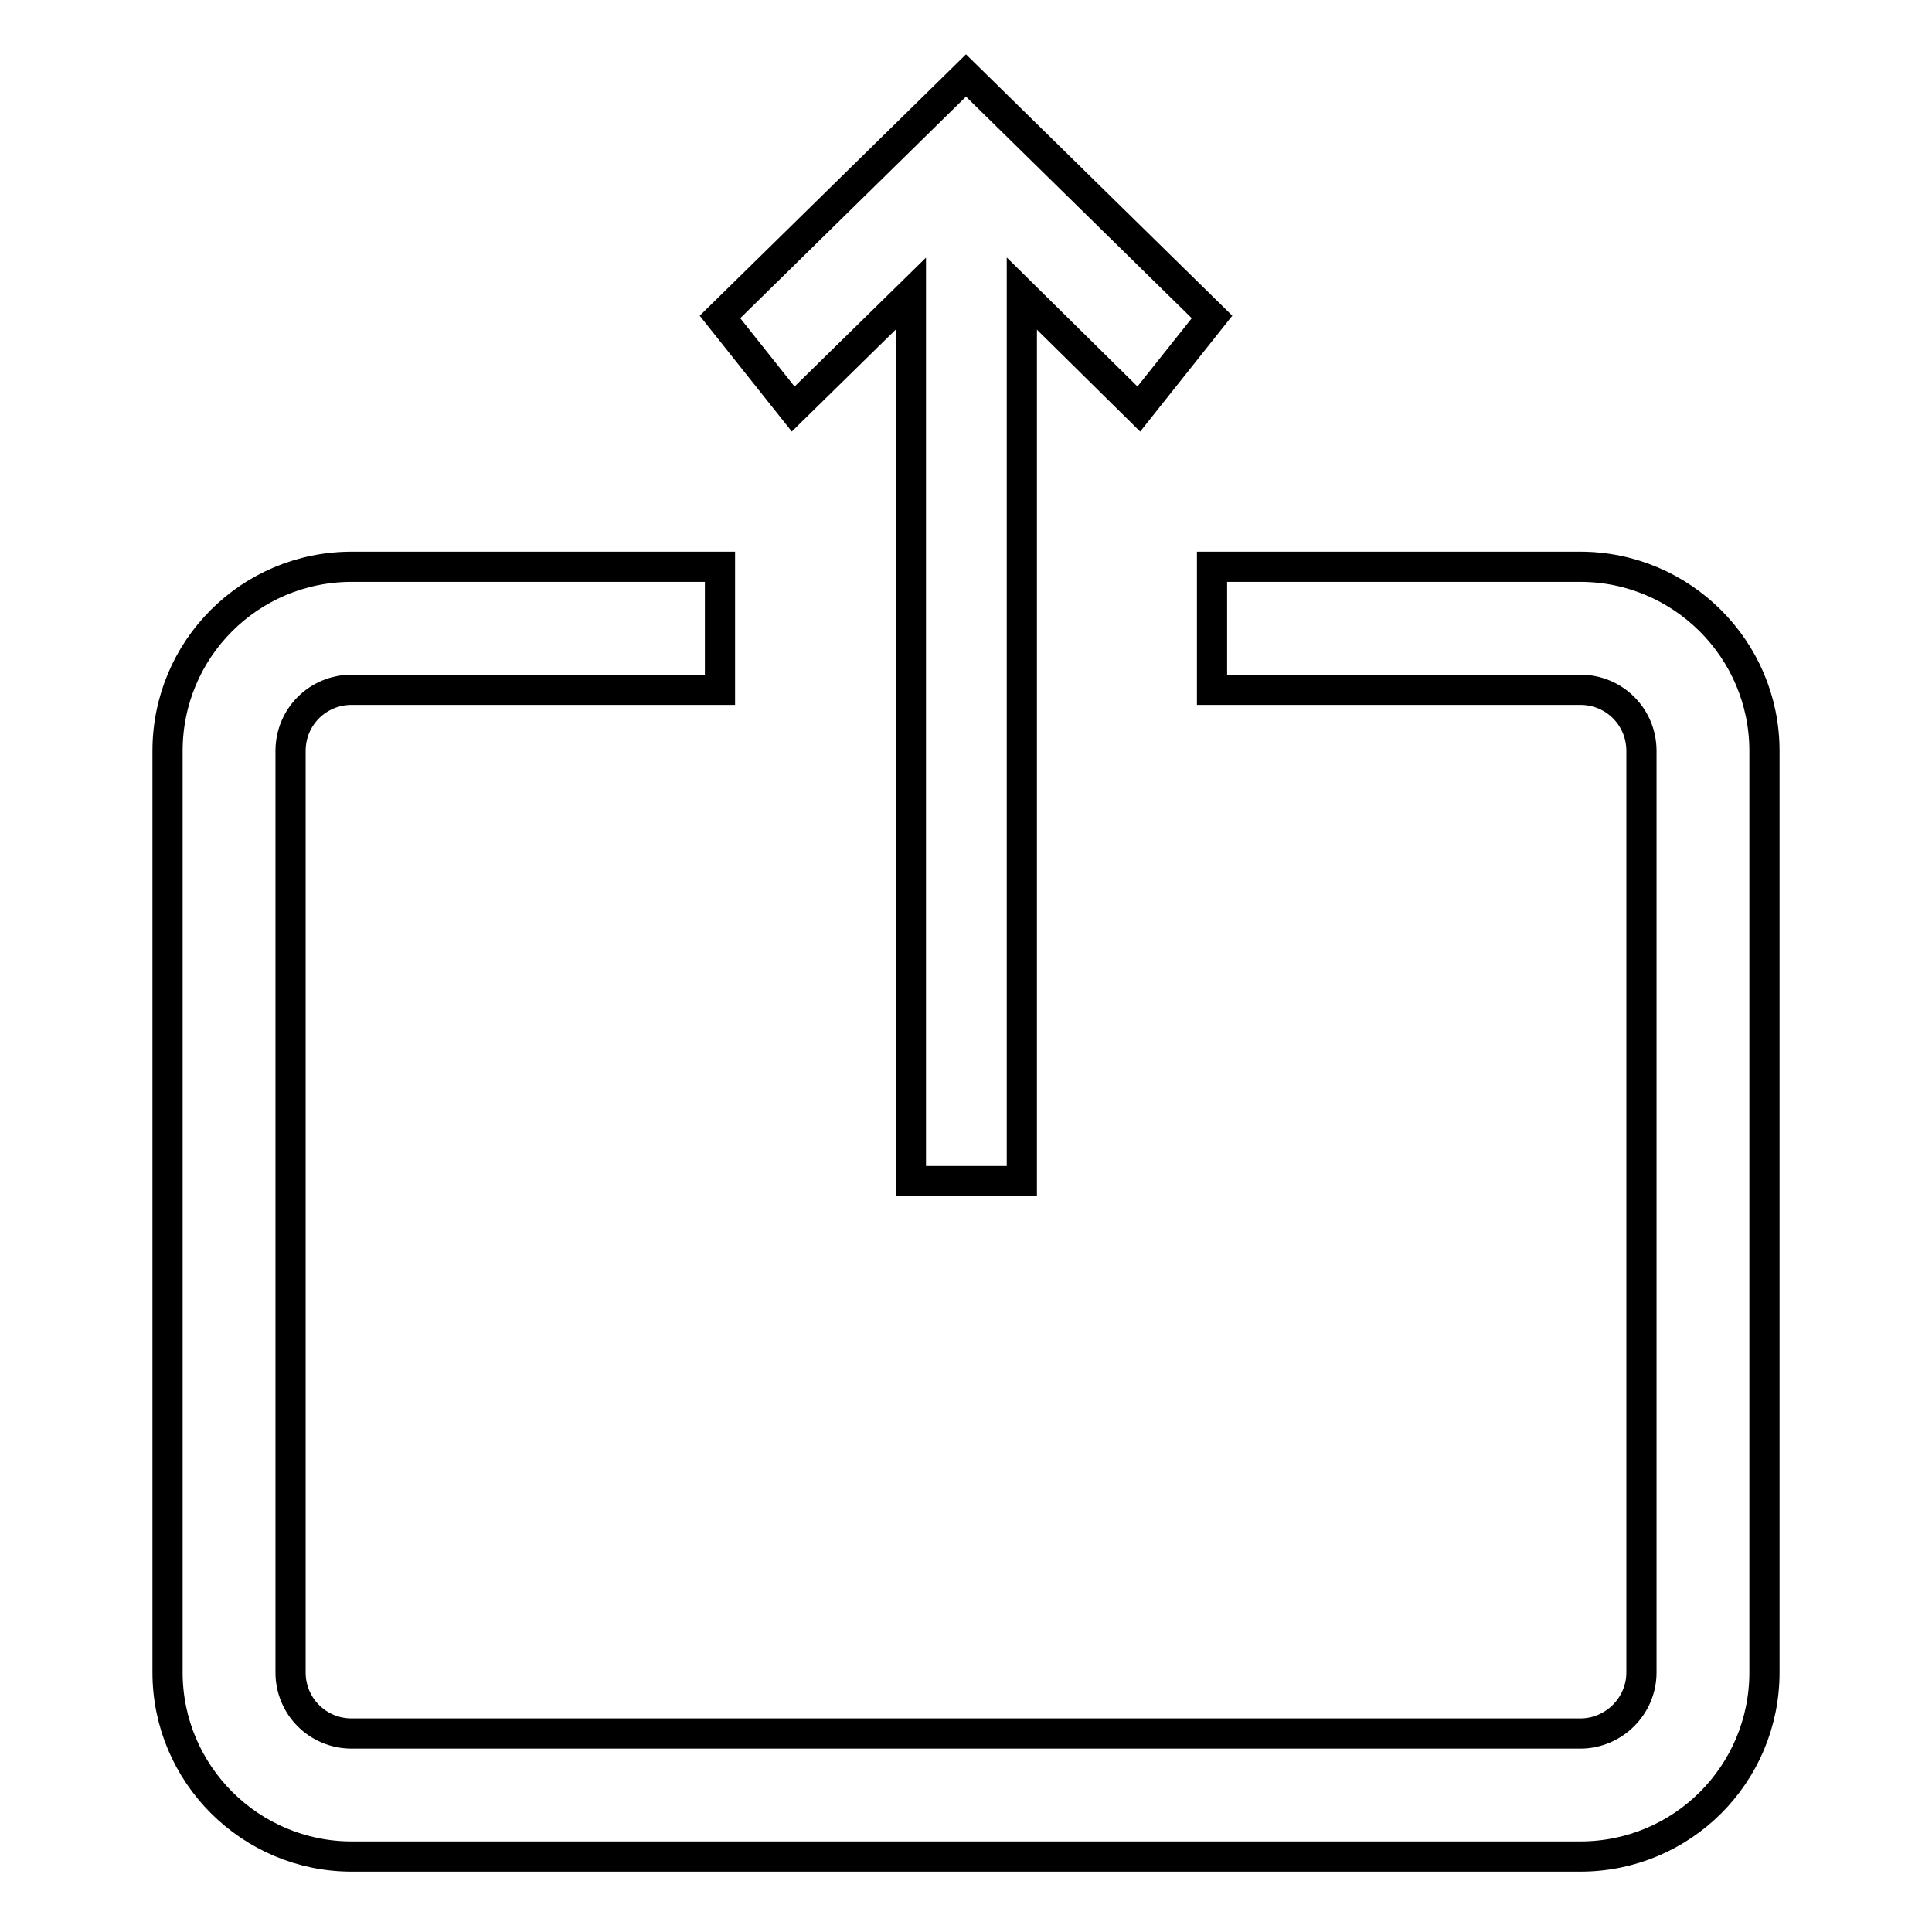 <?xml version="1.0" encoding="utf-8"?>
<!-- Svg Vector Icons : http://www.onlinewebfonts.com/icon -->
<!DOCTYPE svg PUBLIC "-//W3C//DTD SVG 1.1//EN" "http://www.w3.org/Graphics/SVG/1.1/DTD/svg11.dtd">
<svg version="1.1" xmlns="http://www.w3.org/2000/svg" xmlns:xlink="http://www.w3.org/1999/xlink" x="0px" y="0px" viewBox="0 0 256 256" enable-background="new 0 0 256 256" xml:space="preserve">
<g> <path stroke-width="4" fill-opacity="0" stroke="#000000"  d="M209.4,75.1h-48.8v16.3h48.8c4.5,0,8.1,3.6,8.1,8.1v122.1c0,4.5-3.7,8.1-8.1,8.1H46.6 c-4.5,0-8.1-3.6-8.1-8.1V99.5c0-4.5,3.6-8.1,8.1-8.1h48.8V75.1H46.6c-13.5,0-24.4,10.9-24.4,24.4v122.1c0,13.5,11,24.4,24.4,24.4 h162.8c13.5,0,24.4-10.9,24.4-24.4V99.5C233.8,86,222.8,75.1,209.4,75.1z M120.7,38.9v117.6h14.7V38.9l15.5,15.3l9.7-12.2L128,10 L95.4,42l9.7,12.2L120.7,38.9z"/></g>
</svg>